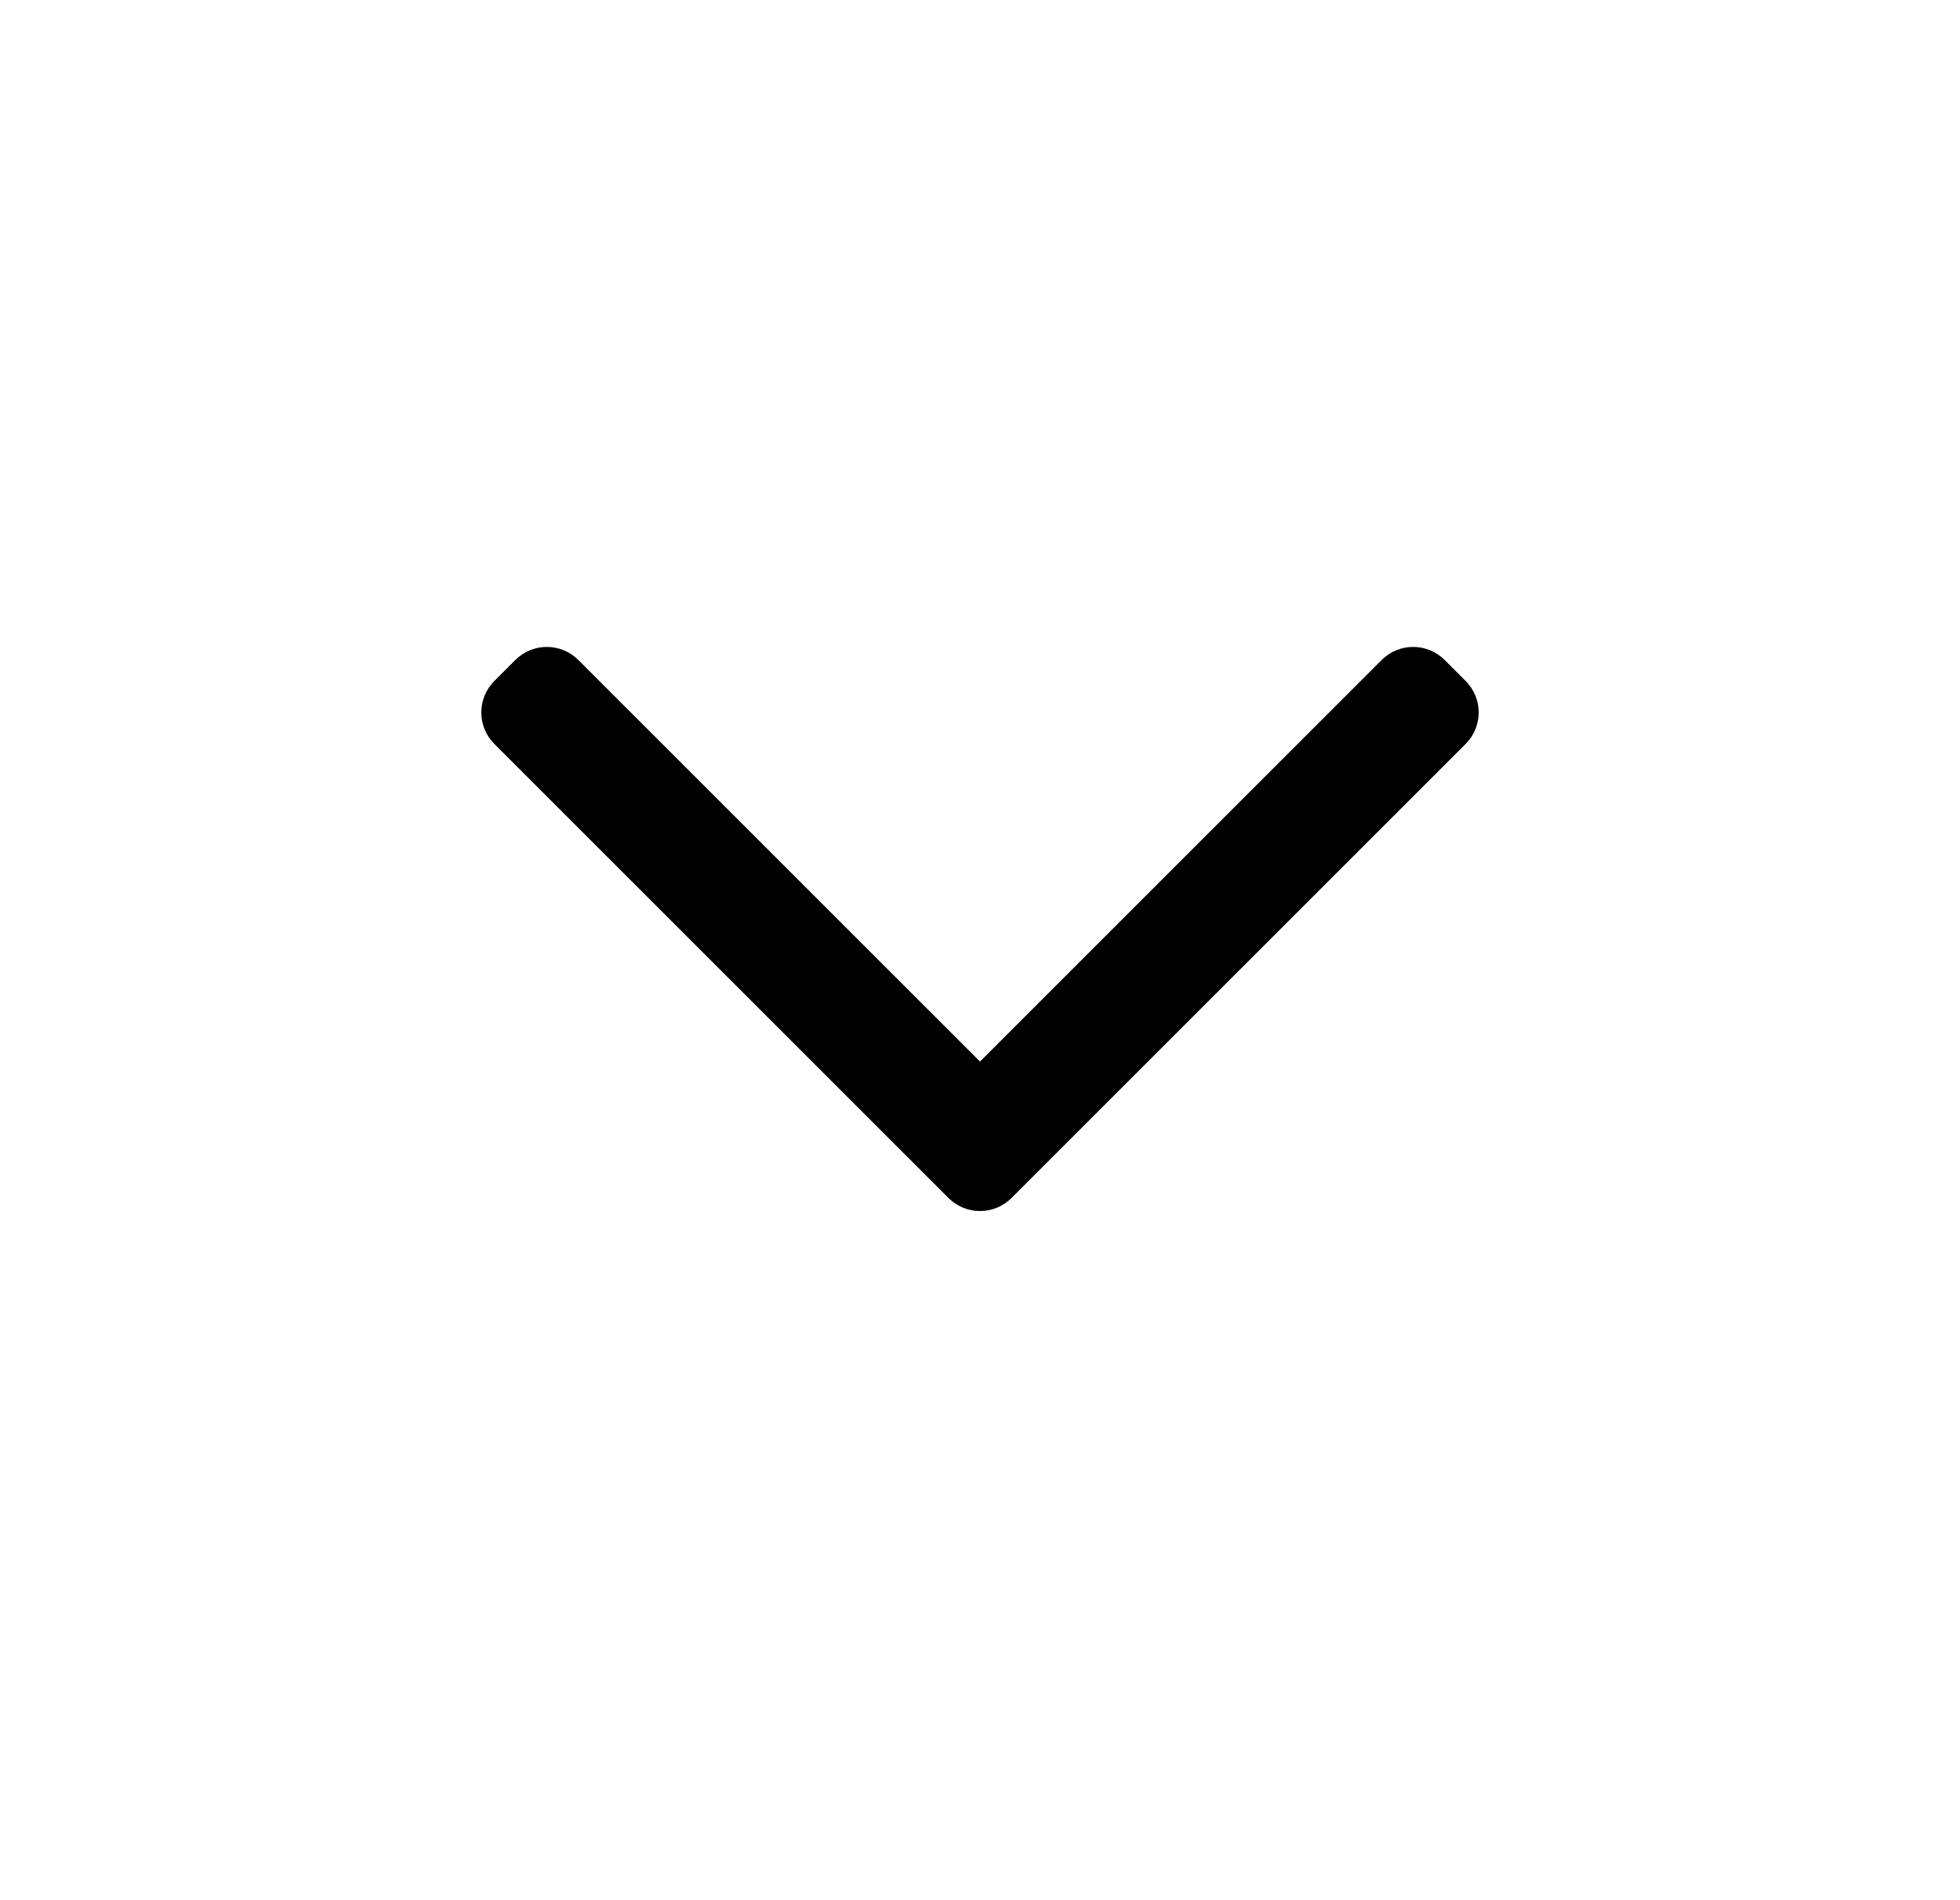 <svg width="33" height="32" viewBox="0 0 33 32" fill="none" xmlns="http://www.w3.org/2000/svg">
<path d="M8.677 11.821L8.677 11.821L9.03 11.468C9.03 11.468 9.03 11.468 9.03 11.468C9.128 11.37 9.286 11.37 9.384 11.468C9.384 11.468 9.384 11.468 9.384 11.468L16.146 18.23L16.5 18.584L16.854 18.23L23.616 11.468C23.714 11.37 23.872 11.37 23.97 11.468L24.323 11.821C24.421 11.919 24.421 12.077 24.323 12.175L16.677 19.821C16.579 19.919 16.421 19.919 16.323 19.821L8.677 12.175C8.677 12.175 8.677 12.175 8.677 12.175C8.579 12.077 8.579 11.919 8.677 11.821Z" fill="black" stroke="black"/>
</svg>
